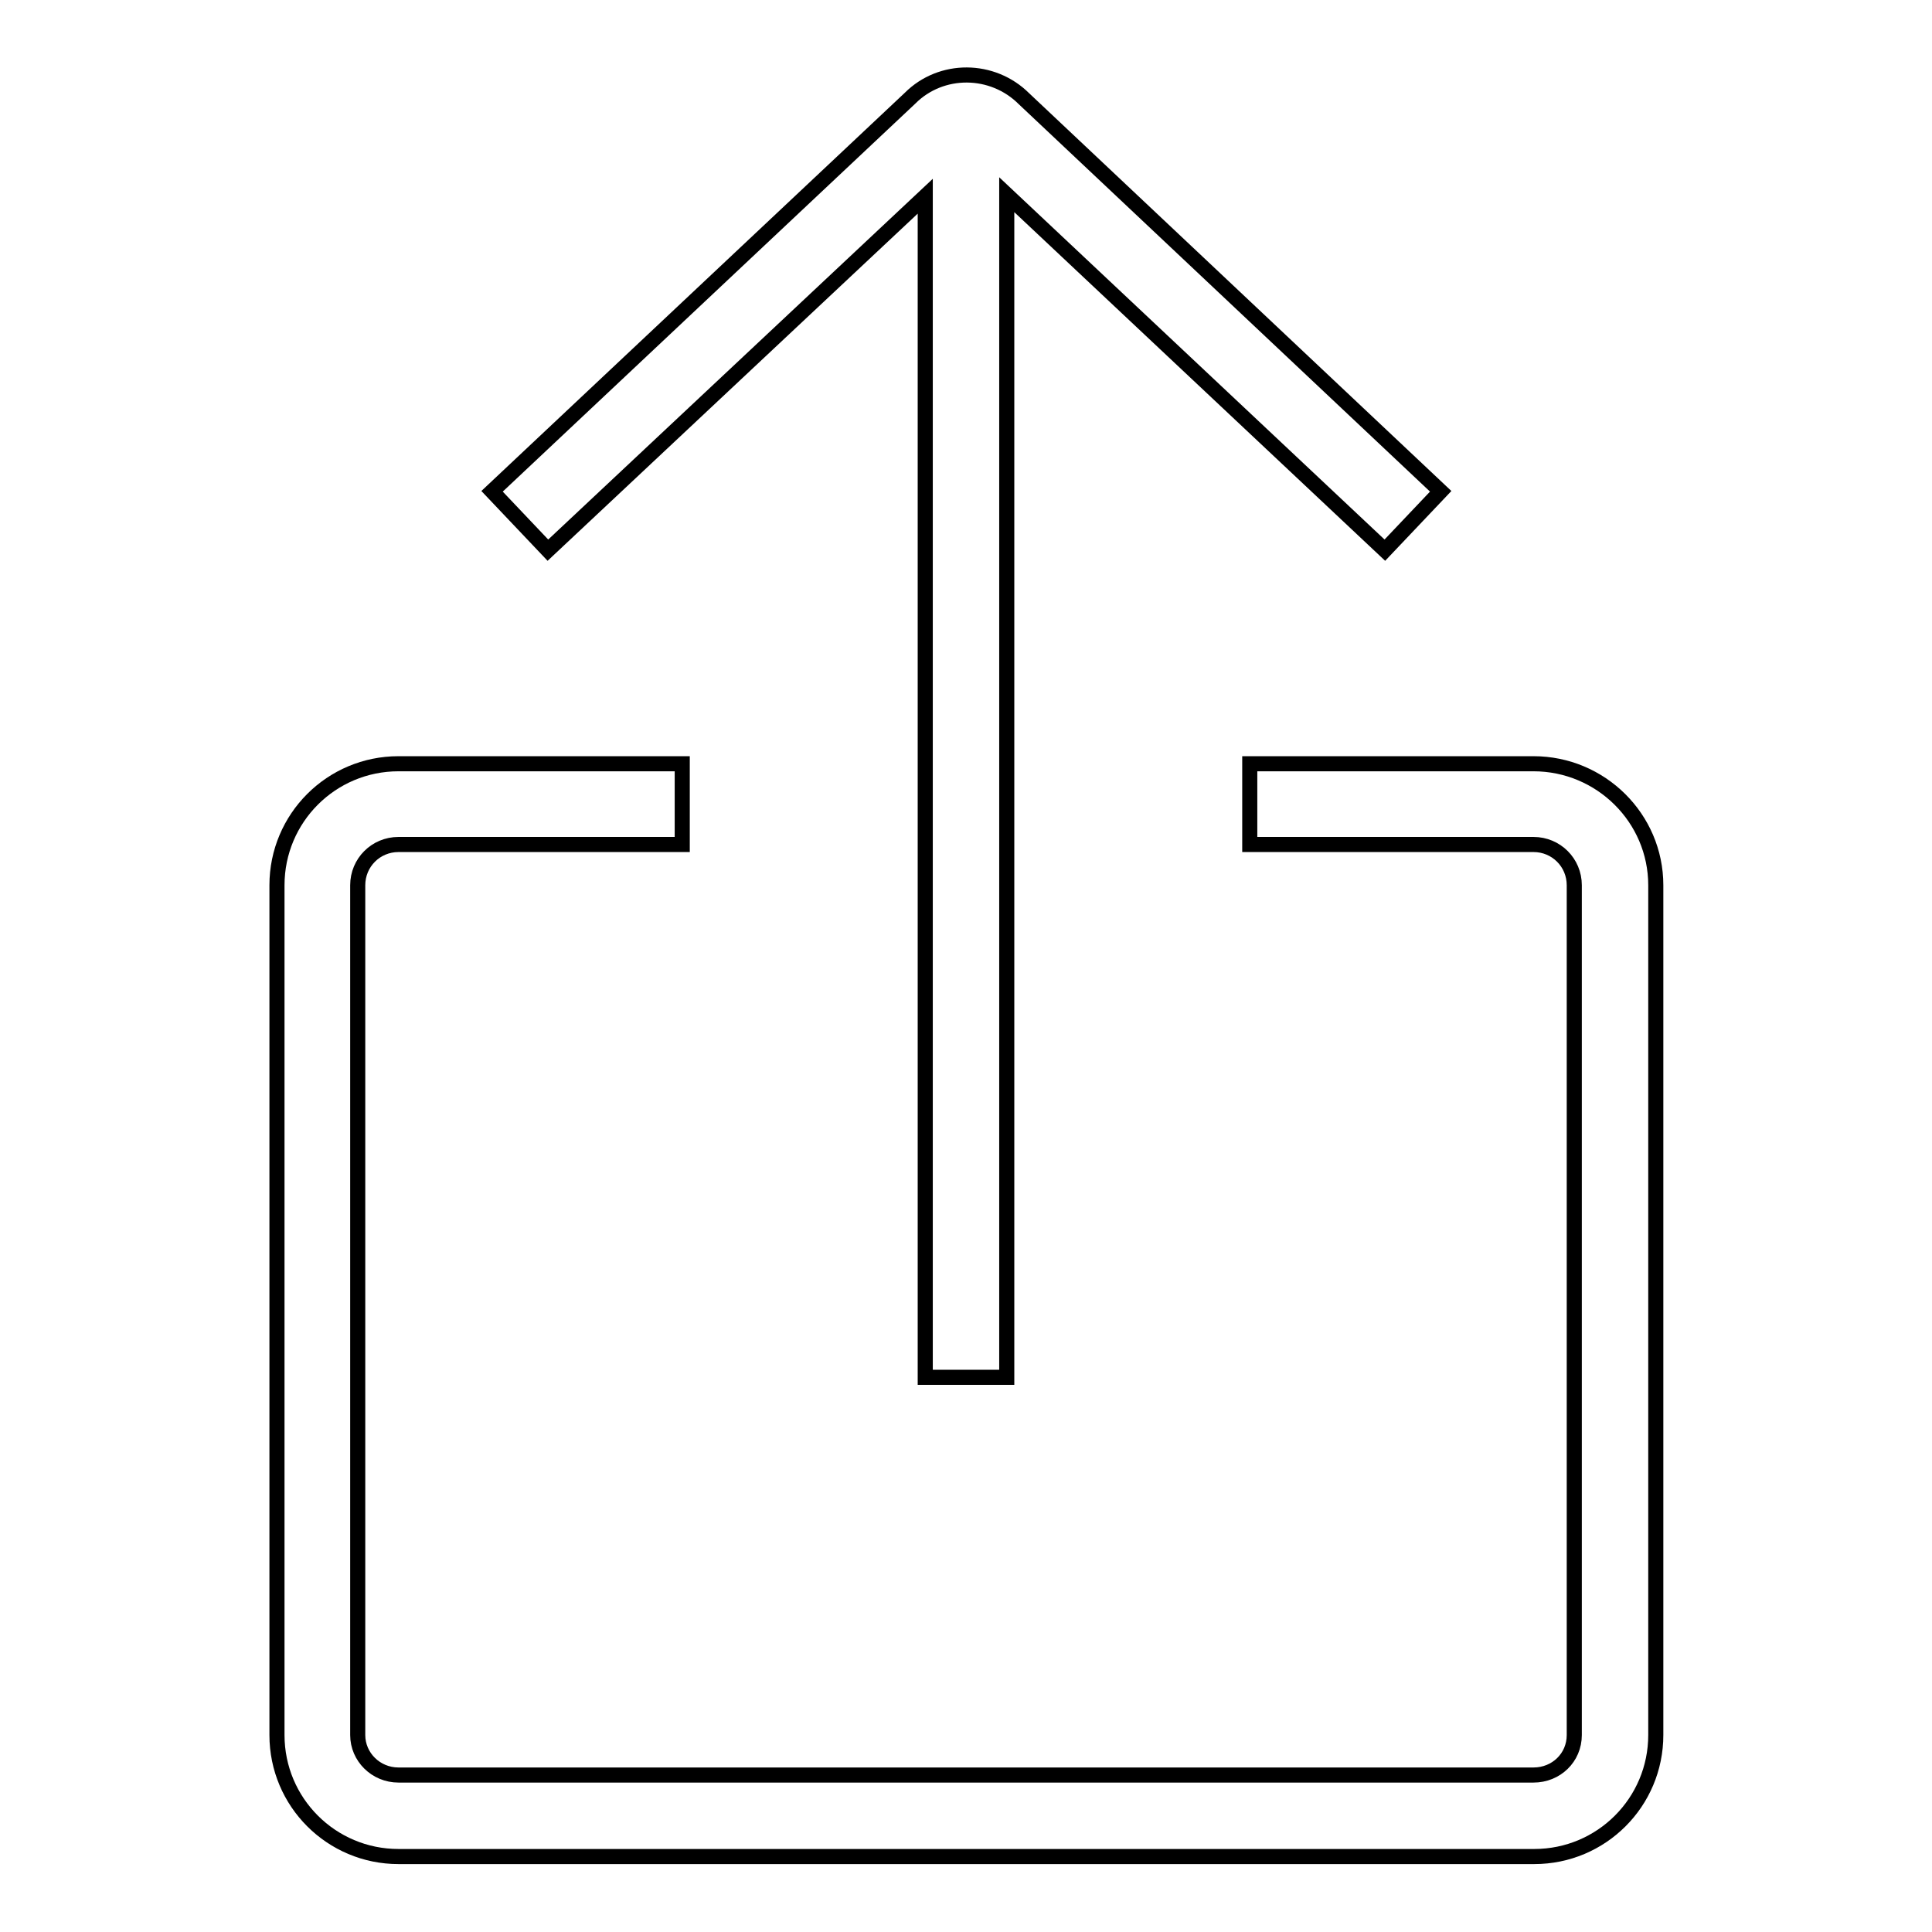 <?xml version="1.0" encoding="utf-8"?>
<!-- Svg Vector Icons : http://www.onlinewebfonts.com/icon -->
<!DOCTYPE svg PUBLIC "-//W3C//DTD SVG 1.1//EN" "http://www.w3.org/Graphics/SVG/1.1/DTD/svg11.dtd">
<svg version="1.1" xmlns="http://www.w3.org/2000/svg" xmlns:xlink="http://www.w3.org/1999/xlink" x="0px" y="0px" viewBox="0 0 256 256" enable-background="new 0 0 256 256" xml:space="preserve">
<g> <path stroke-width="2" fill-opacity="0" stroke="#000000"  d="M203.2,101.2h-37.6v10.7h37.6c3,0,5.4,2.4,5.4,5.4v112.6c0,3-2.4,5.3-5.4,5.3H52.8c-3,0-5.4-2.4-5.4-5.3 V117.3c0-3,2.4-5.4,5.4-5.4h37.6v-10.7H52.8c-8.9,0-16.1,7.2-16.1,16.1v112.6c0,8.9,7.2,16.1,16.1,16.1h150.5 c8.9,0,16.1-7.2,16.1-16.1V117.3C219.4,108.4,212.1,101.2,203.2,101.2z M122.6,26v156.5h10.8V25.8l50.1,47.1l7.4-7.8l-55.2-52 c-4.2-4.2-11-4.2-15.1-0.1L65.2,65.1l7.4,7.8L122.6,26z"/></g>
</svg>